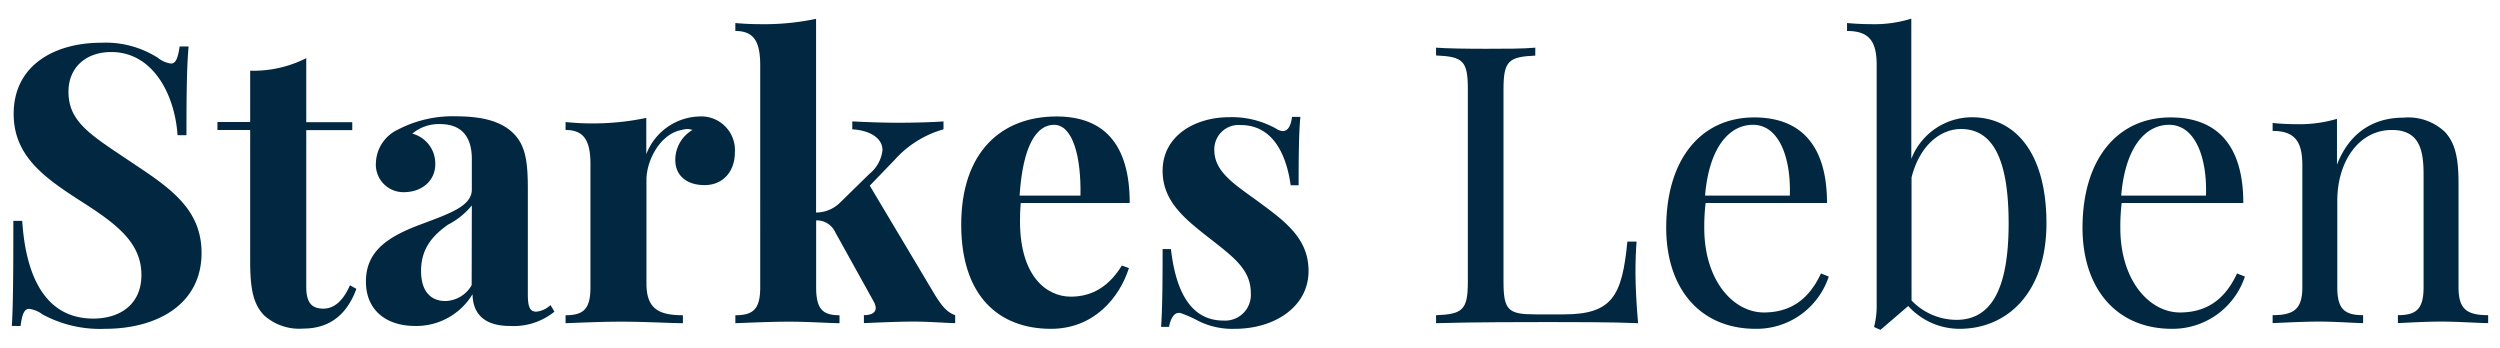 <svg id="Ebene_1" data-name="Ebene 1" xmlns="http://www.w3.org/2000/svg" width="314.68" height="43.8" viewBox="0 0 314.68 43.8"><path d="M19.86,7.27A3.41,3.41,0,0,0,21.51,8c.65,0,.89-.74,1.1-2.15h1.13c-.17,1.94-.27,4.28-.27,11.17H22.35C22,11.89,19.26,6.55,14,6.55c-3.13,0-5.38,1.89-5.38,5,0,3.95,3,5.55,8.47,9.24,4.64,3.08,8.28,5.74,8.28,11.05,0,6.46-5.58,9.55-12.16,9.55a15.2,15.2,0,0,1-7.87-1.82,3.43,3.43,0,0,0-1.67-.69c-.65,0-.89.74-1.08,2.15H1.49c.14-2.3.19-5.43.19-13.23H2.8c.41,6.53,2.66,12.3,8.93,12.3,3.42,0,6.07-1.82,6.07-5.48,0-4-3-6.34-7.34-9.12-4.67-3-8.74-5.72-8.74-11.17,0-6.18,5.24-8.95,11-8.95A12.24,12.24,0,0,1,19.86,7.27Z" style="fill:#012840"/><path d="M44.34,15.38v1H38.55V36.12c0,2,.71,2.73,2.15,2.73,1.2,0,2.39-.76,3.35-2.94l.81.45c-1.07,2.92-3.08,5-6.7,5a6.6,6.6,0,0,1-4.9-1.65c-1.41-1.44-1.77-3.42-1.77-6.85V16.36H27.37v-1h4.12V8.9a14.74,14.74,0,0,0,7.06-1.58v8.06Z" style="fill:#012840"/><path d="M64.7,16.86c1.43,1.49,1.74,3.45,1.74,6.87V37.06c0,1.58.27,2.17,1.06,2.17a3,3,0,0,0,1.79-.83l.5.83a8.18,8.18,0,0,1-5.6,1.8c-3.58,0-4.68-1.87-4.71-4a8.26,8.26,0,0,1-7.22,4c-3.66,0-6.2-2-6.2-5.58s2.34-5.52,6.89-7.2c3.61-1.36,6.44-2.29,6.44-4.4V20c0-2.56-1.1-4.38-4-4.38a5.17,5.17,0,0,0-3.49,1.2,3.9,3.9,0,0,1,2.89,3.85c0,2-1.58,3.52-4,3.52a3.47,3.47,0,0,1-3.47-3.78,4.8,4.8,0,0,1,2.75-4.09,15,15,0,0,1,7.44-1.68C60.68,14.66,63.12,15.24,64.7,16.86Zm-5.31,9a9.44,9.44,0,0,1-3,2.42C54.62,29.54,53,31.15,53,34.09c0,2.7,1.32,3.8,3.06,3.8a3.91,3.91,0,0,0,3.31-2Z" style="fill:#012840"/><path d="M92.5,19.18c0,2.42-1.51,4.12-3.81,4.12S85,22.06,85,20.14a4.37,4.37,0,0,1,2.16-3.78,1.88,1.88,0,0,0-.65-.12,2.57,2.57,0,0,0-.69.12c-2.61.43-4.45,3.69-4.45,6.32v13c0,3.15,1.5,4,4.59,4v1c-1.51,0-4.69-.19-7.77-.19-2.68,0-5.68.15-7,.19v-1c2.27,0,3.13-.79,3.13-3.52V20.69c0-2.94-.77-4.33-3.13-4.33v-1c1,.1,2.05.17,3,.17a32.38,32.38,0,0,0,7.16-.69v4.57A7.37,7.37,0,0,1,88,14.66,4.24,4.24,0,0,1,92.5,19.18Z" style="fill:#012840"/><path d="M117.67,37.1c.76,1.2,1.41,2.18,2.56,2.57v1c-1,0-3.21-.19-5.15-.19-2.41,0-5.12.15-6.34.19v-1c1,0,1.49-.36,1.49-.91A1.84,1.84,0,0,0,110,38l-4.86-8.76a2.57,2.57,0,0,0-2.41-1.5v8.42c0,2.73.81,3.52,2.94,3.52v1c-1.2,0-3.88-.19-6.34-.19s-5.48.15-6.77.19v-1c2.27,0,3.13-.79,3.13-3.52V8.23c0-2.95-.76-4.33-3.13-4.33v-1c1,.09,2,.14,3,.14a31.64,31.64,0,0,0,7.16-.67V26.75a4.28,4.28,0,0,0,3-1.23l3.71-3.63a4.48,4.48,0,0,0,1.65-3c0-1.53-1.63-2.49-3.8-2.61v-1c1.82.1,4.23.17,5.74.17,1.87,0,4.59-.07,5.74-.17v1a12.93,12.93,0,0,0-6.12,3.81l-3.16,3.28Z" style="fill:#012840"/><path d="M141.21,33.42l.89.33c-1.18,3.69-4.38,7.64-9.81,7.64-6.61,0-11.3-4.17-11.3-13.11,0-9.1,5-13.62,12-13.62,5.72,0,9.21,3.21,9.21,10.89H128.48c-.07.72-.09,1.53-.09,2.32,0,6.82,3.28,9.47,6.39,9.47C136.74,37.34,139.23,36.67,141.21,33.42Zm-12.87-8.8H136c.1-4.79-.93-8.91-3.33-8.91C130.49,15.71,128.75,18.27,128.34,24.62Z" style="fill:#012840"/><path d="M160.59,16.17a1.75,1.75,0,0,0,.89.33c.57,0,1-.57,1.15-1.79h1.05c-.17,1.87-.22,4.26-.22,8.61h-1c-.5-3.61-2.1-7.58-6.29-7.58a3.06,3.06,0,0,0-3.32,3.16c0,2.94,3,4.57,6,6.82,3.27,2.41,5.86,4.52,5.86,8.39,0,4.48-4.24,7.28-9.29,7.28a9.56,9.56,0,0,1-4.59-1,15.16,15.16,0,0,0-2.27-1,.87.87,0,0,0-.22,0c-.55,0-1,.7-1.19,1.75h-1c.14-2.11.19-4.83.19-9.79h1.05c.6,5.31,2.49,9,6.6,9a3.24,3.24,0,0,0,3.45-3.49c0-2.87-2.13-4.47-4.95-6.68-3.21-2.51-6.15-4.73-6.15-8.68,0-4.36,4-6.75,8.42-6.75A11.42,11.42,0,0,1,160.59,16.17Z" style="fill:#012840"/><path d="M193.25,7c-3.33.15-4,.65-4,4.21V35.5c0,3.57.64,4.07,4,4.07h3.59c6.12,0,7.34-2.35,8-9.16H206c-.09,1-.14,2.44-.14,4,0,1.23.1,3.79.33,6.27-3.32-.14-7.94-.14-11.22-.14-2.94,0-9.4,0-14.21.14v-1c3.33-.14,4-.64,4-4.21V11.19c0-3.56-.64-4.06-4-4.21V6c1.36.1,3.73.14,6.27.14,2.25,0,4.71,0,6.22-.14Z" style="fill:#012840"/><path d="M230.19,34.81A9.57,9.57,0,0,1,221,41.39c-7.11,0-11.27-5.19-11.27-12.71,0-8.61,4.35-13.9,11.08-13.9,5.74,0,9.16,3.38,9.16,10.77H214.69a25.7,25.7,0,0,0-.17,3.13c0,6.73,3.73,10.65,7.49,10.65,2.94,0,5.5-1.24,7.2-4.91ZM214.62,24.62h10.67c.16-4.79-1.37-8.91-4.64-8.91C217.73,15.71,215.14,18.44,214.62,24.62Z" style="fill:#012840"/><path d="M257.59,28.11c0,8.8-5,13.28-10.94,13.28a8.73,8.73,0,0,1-6.46-2.87l-3.49,3-.81-.36a10.69,10.69,0,0,0,.33-2.82V8.2c0-2.94-.88-4.3-3.73-4.3v-1c1,.09,2.06.14,3,.14a15.68,15.68,0,0,0,5.09-.69V20a8.21,8.21,0,0,1,7.66-5.24C253.62,14.78,257.59,19.18,257.59,28.11Zm-4.76,0c0-7.94-1.92-11.87-6-11.87-2.6,0-5.21,2.08-6.22,6.1V37.82a7.85,7.85,0,0,0,5.65,2.44C250.62,40.26,252.83,36.43,252.83,28.11Z" style="fill:#012840"/><path d="M282.57,34.81a9.59,9.59,0,0,1-9.17,6.58c-7.1,0-11.27-5.19-11.27-12.71,0-8.61,4.36-13.9,11.08-13.9,5.74,0,9.16,3.38,9.16,10.77H267.06a25.7,25.7,0,0,0-.17,3.13c0,6.73,3.74,10.65,7.49,10.65,2.95,0,5.51-1.24,7.2-4.91ZM267,24.62h10.67c.17-4.79-1.36-8.91-4.64-8.91C270.1,15.71,267.52,18.44,267,24.62Z" style="fill:#012840"/><path d="M307.76,16.62c1.22,1.34,1.7,3.09,1.7,6.44V36.15c0,2.73,1,3.52,3.73,3.52v1c-1.12,0-3.73-.19-5.89-.19s-4.45.15-5.47.19v-1c2.34,0,3.23-.79,3.23-3.52V22c0-3-.44-5.64-4-5.64-4.11,0-6.86,3.92-6.86,8.92V36.15c0,2.73.88,3.52,3.25,3.52v1c-1,0-3.35-.19-5.5-.19s-4.76.15-5.89.19v-1c2.71,0,3.74-.79,3.74-3.52V20.81c0-2.94-.89-4.33-3.74-4.33v-1c1,.1,2.06.15,3,.15a16.6,16.6,0,0,0,5.1-.67v5.76c1.72-4.4,5-5.91,8.35-5.91A6.7,6.7,0,0,1,307.76,16.62Z" style="fill:#012840"/></svg>